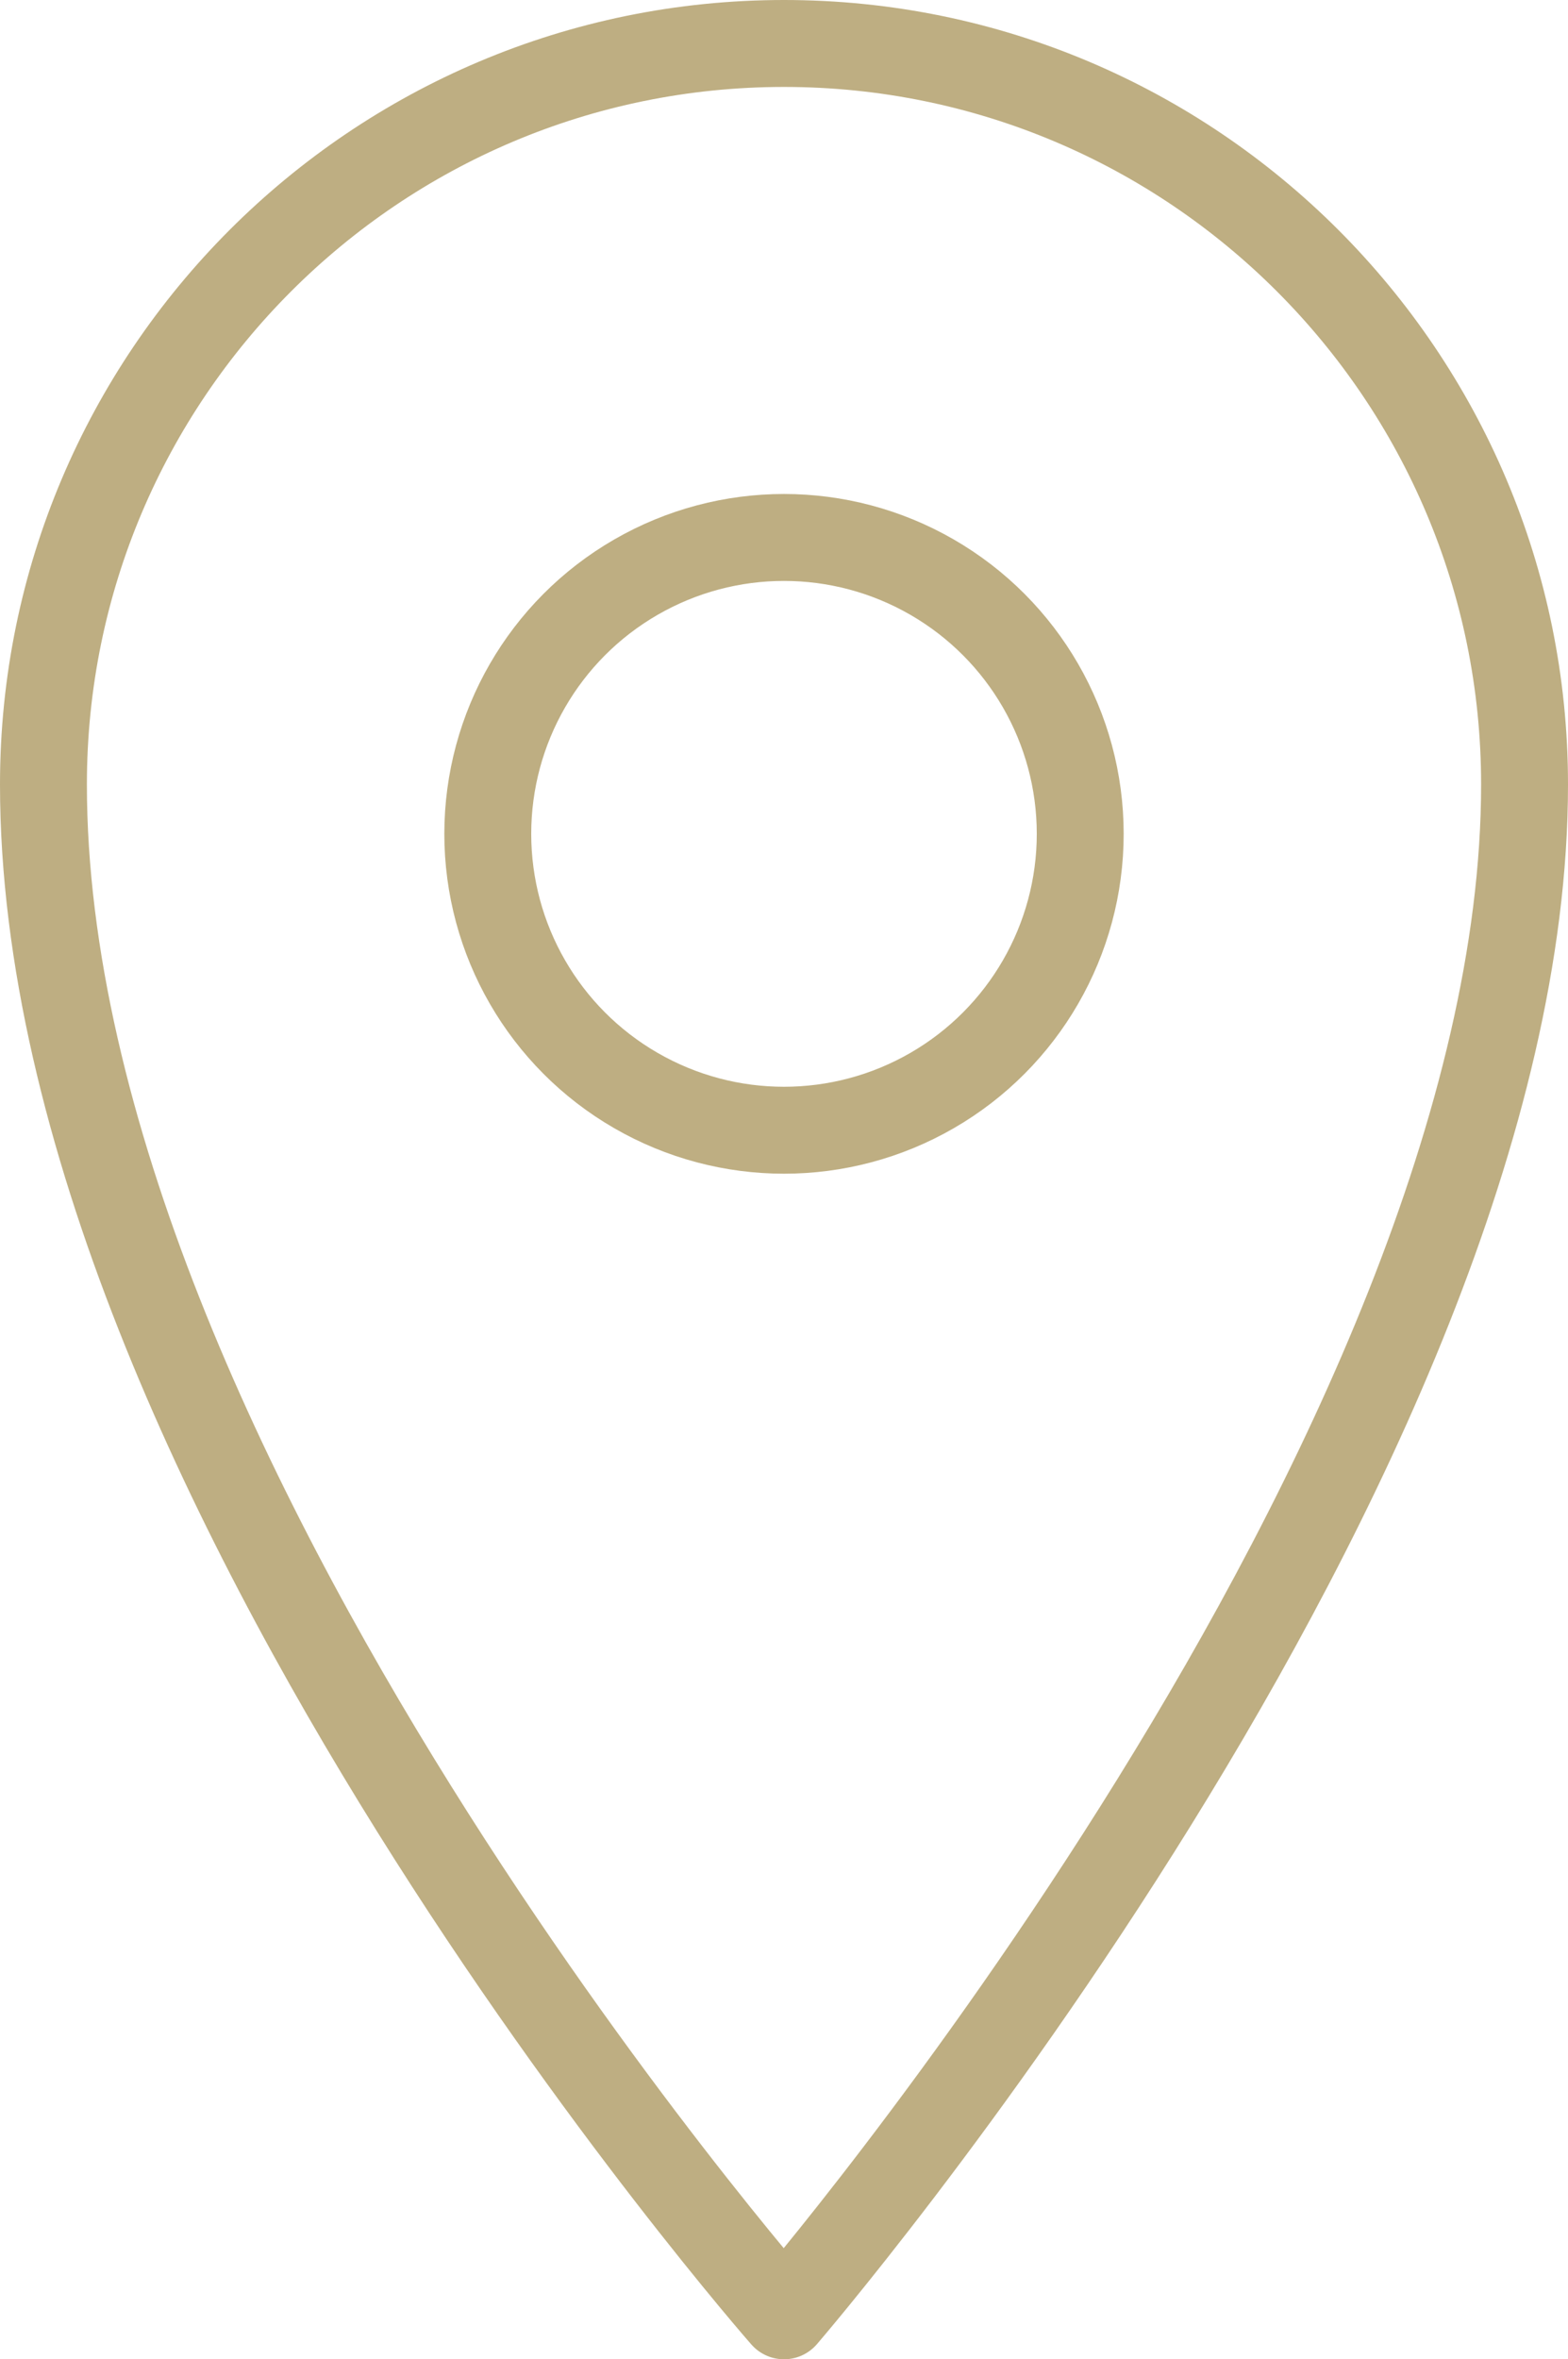 <?xml version="1.0" encoding="UTF-8"?>
<svg id="Layer_1" data-name="Layer 1" xmlns="http://www.w3.org/2000/svg" viewBox="0 0 31.76 47.76">
  <defs>
    <style>
      .cls-1 {
        fill: none;
        stroke: #beae82;
        stroke-linejoin: round;
        stroke-width: 1.76px;
      }
    </style>
  </defs>
  <path class="cls-1" d="M30.88,15.88c0,13.6-15,31-15,31,0,0-15-17.07-15-31C.88,7.6,7.6.88,15.88.88s15,6.72,15,15Z"/>
  <circle class="cls-1" cx="15.88" cy="16.88" r="6"/>
</svg>